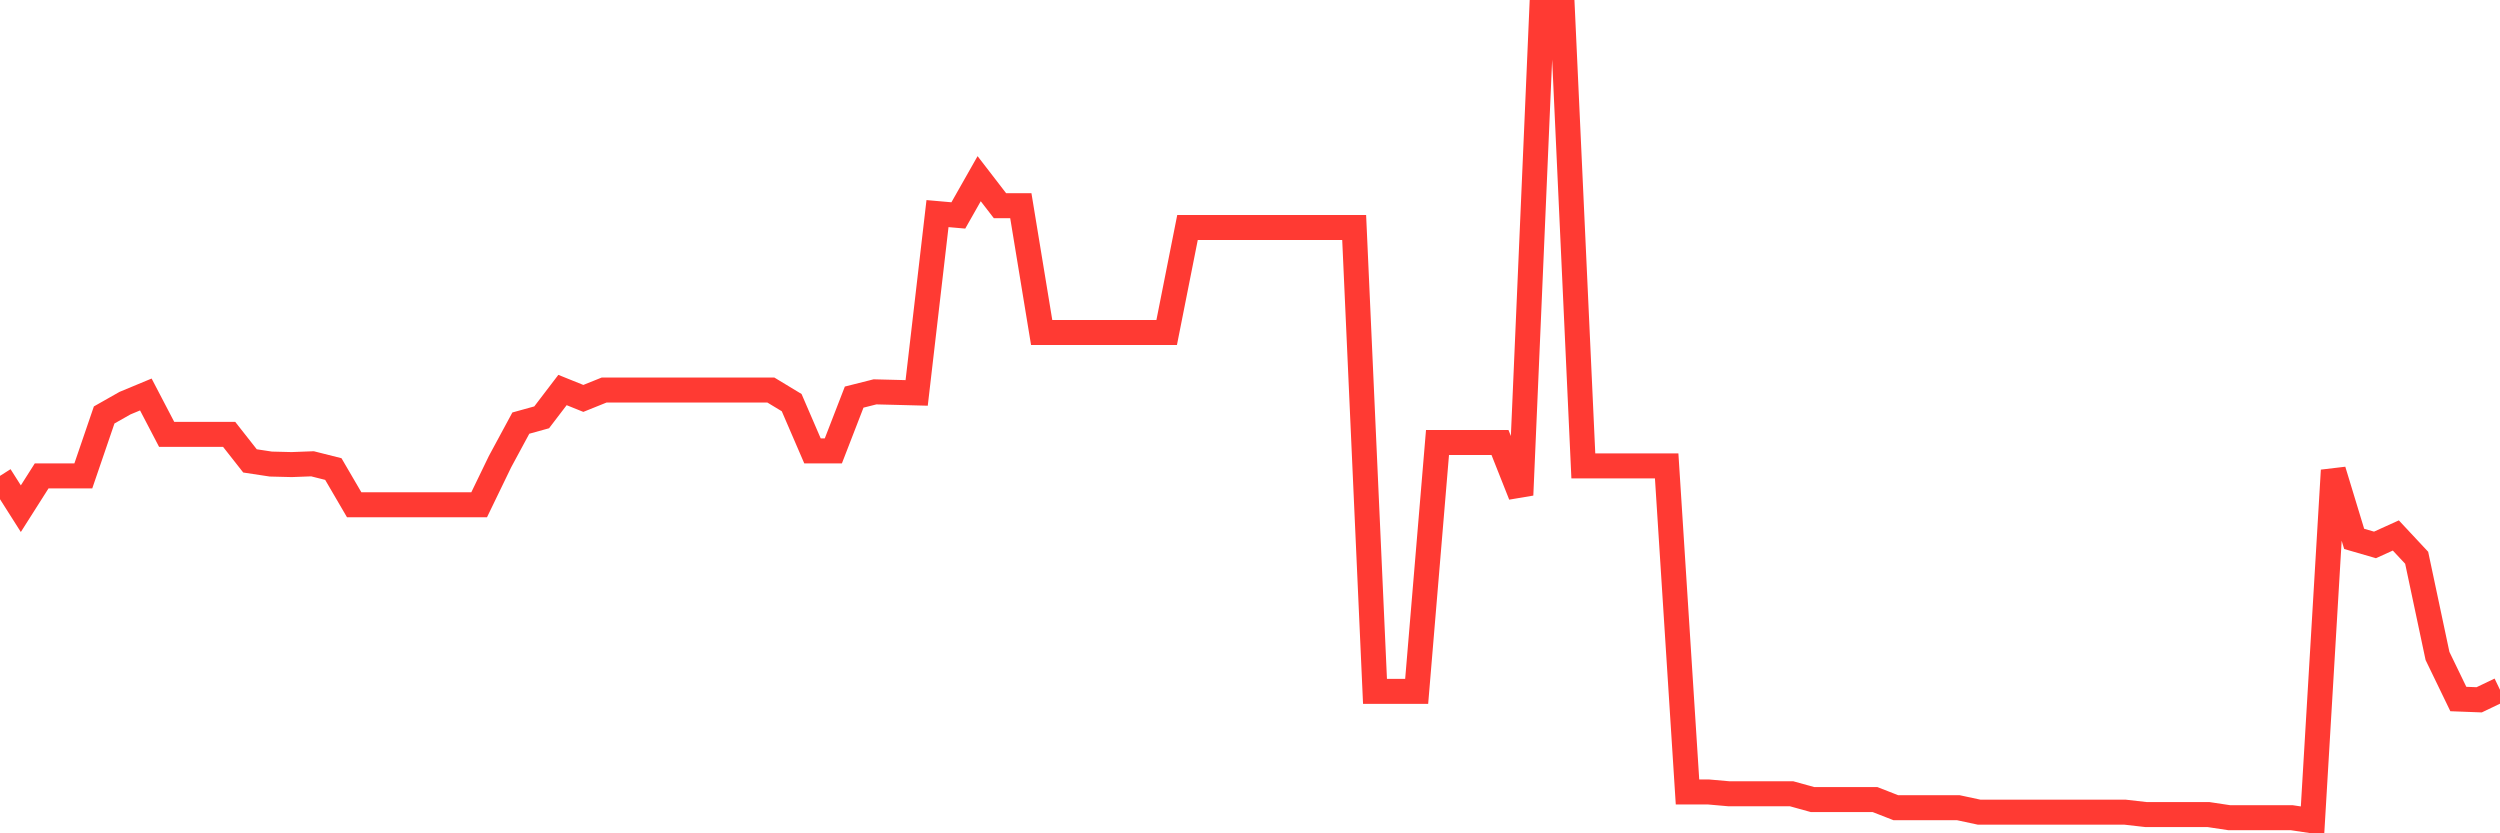<svg
  xmlns="http://www.w3.org/2000/svg"
  xmlns:xlink="http://www.w3.org/1999/xlink"
  width="120"
  height="40"
  viewBox="0 0 120 40"
  preserveAspectRatio="none"
>
  <polyline
    points="0,22.842 1,24.417 2,22.842 3,22.842 4,22.842 5,19.918 6,19.351 7,18.935 8,20.851 9,20.851 10,20.851 11,20.851 12,22.123 13,22.275 14,22.3 15,22.262 16,22.514 17,24.228 18,24.228 19,24.228 20,24.228 21,24.228 22,24.228 23,24.228 24,22.161 25,20.309 26,20.032 27,18.721 28,19.124 29,18.721 30,18.721 31,18.721 32,18.721 33,18.721 34,18.721 35,18.721 36,18.721 37,18.721 38,19.326 39,21.644 40,21.644 41,19.061 42,18.809 43,18.834 44,18.86 45,10.253 46,10.341 47,8.577 48,9.875 49,9.875 50,15.961 51,15.961 52,15.961 53,15.961 54,15.961 55,15.961 56,15.961 57,10.921 58,10.921 59,10.921 60,10.921 61,10.921 62,10.921 63,10.921 64,10.921 65,10.921 66,33.187 67,33.187 68,33.187 69,21.241 70,21.241 71,21.241 72,21.241 73,23.762 74,0.6 75,0.6 76,22.363 77,22.363 78,22.363 79,22.363 80,22.363 81,38.014 82,38.014 83,38.102 84,38.102 85,38.102 86,38.102 87,38.379 88,38.379 89,38.379 90,38.379 91,38.77 92,38.77 93,38.77 94,38.77 95,38.984 96,38.984 97,38.984 98,38.984 99,38.984 100,38.984 101,38.984 102,38.984 103,39.098 104,39.098 105,39.098 106,39.098 107,39.249 108,39.249 109,39.249 110,39.249 111,39.4 112,22.577 113,25.866 114,26.156 115,25.702 116,26.773 117,31.486 118,33.553 119,33.591 120,33.112"
    fill="none"
    stroke="#ff3a33"
    stroke-width="1.2"
  >
  </polyline>
</svg>